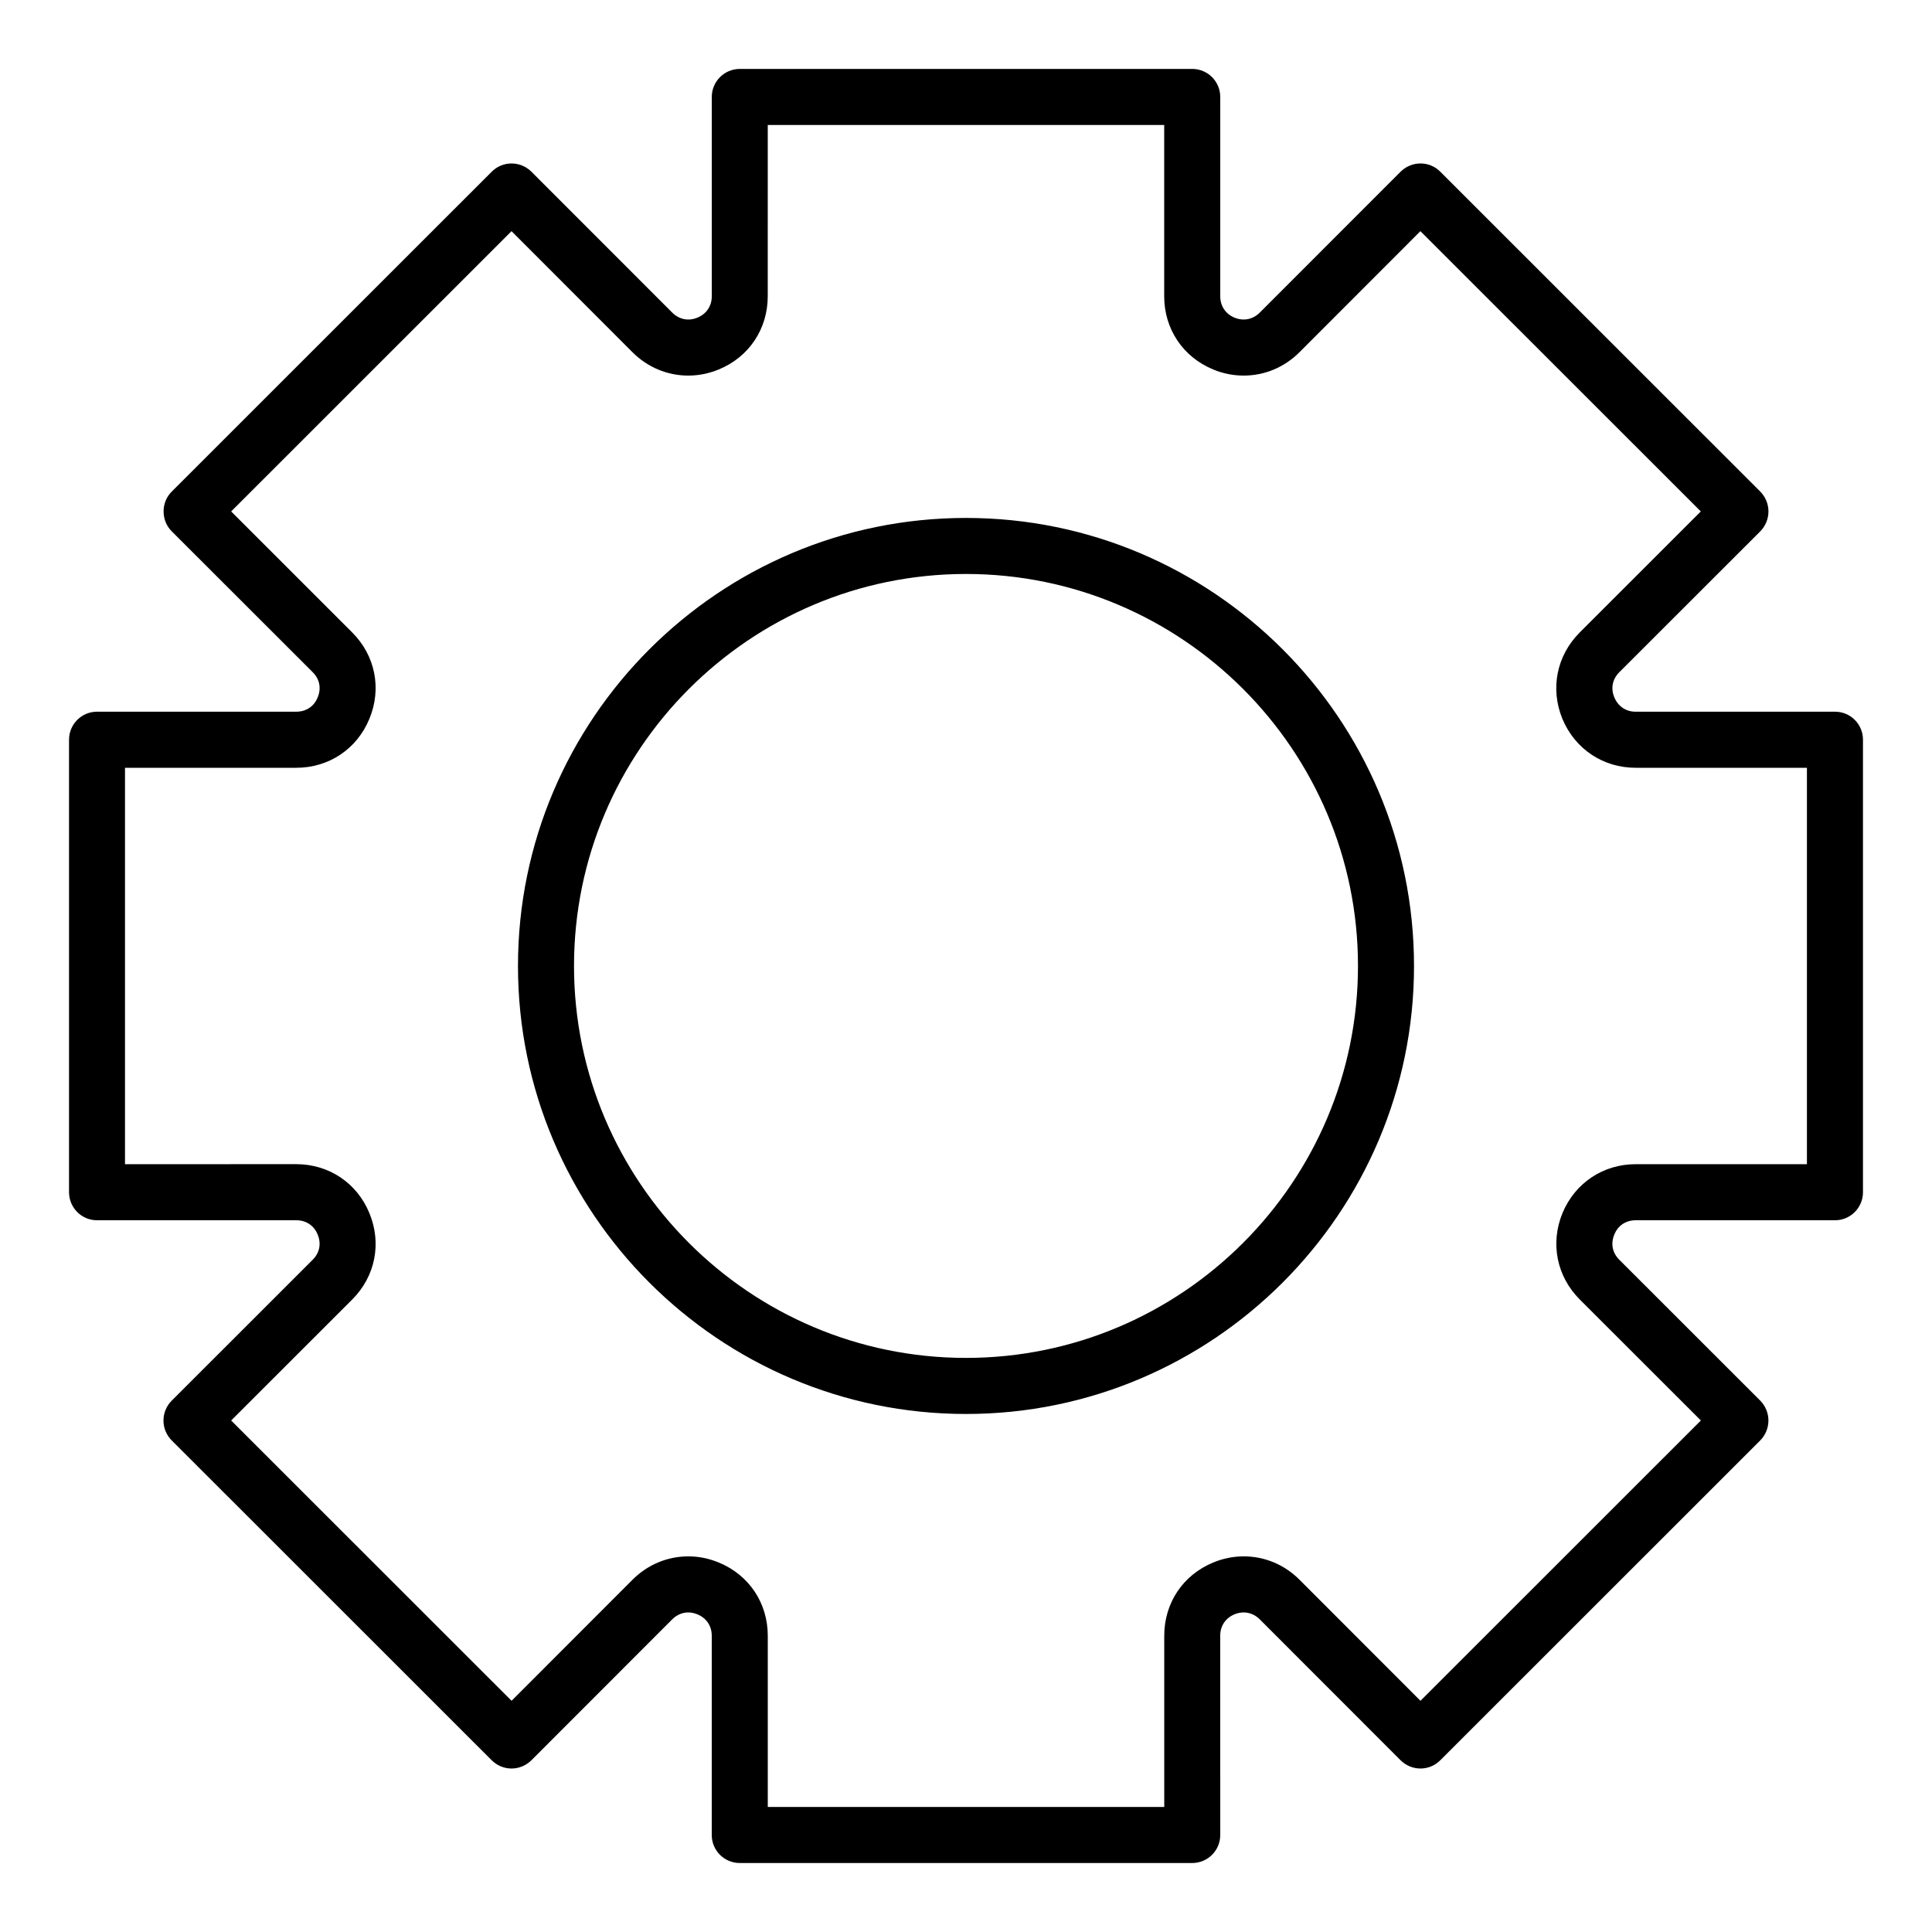 <?xml version="1.0" encoding="UTF-8"?>
<!-- Uploaded to: ICON Repo, www.svgrepo.com, Generator: ICON Repo Mixer Tools -->
<svg fill="#000000" width="800px" height="800px" version="1.1" viewBox="144 144 512 512" xmlns="http://www.w3.org/2000/svg">
 <path d="m622.87 452.52h-45.391c-8.633 0-16.074 4.973-19.406 12.961-3.285 7.992-1.531 16.758 4.559 22.871l32.117 32.09-74.312 74.285-32.062-32.09c-3.984-3.996-9.25-6.184-14.766-6.184-2.762 0-5.519 0.551-8.105 1.637-8.02 3.305-12.965 10.734-12.965 19.387v45.383h-105.07v-45.383c0-8.648-4.949-16.074-12.965-19.387-2.633-1.086-5.348-1.637-8.102-1.637-5.519 0-10.781 2.191-14.77 6.184l-32.062 32.09-74.309-74.281 32.109-32.09c6.094-6.113 7.84-14.883 4.516-22.883-3.289-7.984-10.734-12.957-19.367-12.957l-45.391 0.004v-105.05h45.391c8.633 0 16.074-4.965 19.367-12.961 3.324-7.992 1.578-16.754-4.516-22.871l-32.109-32.102 74.301-74.277 32.062 32.094c3.988 3.988 9.25 6.18 14.77 6.18 2.754 0 5.469-0.547 8.102-1.629 8.02-3.305 12.965-10.746 12.965-19.387l0.004-45.391h105.06v45.391c0 8.648 4.949 16.074 12.965 19.387 2.586 1.086 5.348 1.629 8.105 1.629 5.516 0 10.781-2.191 14.766-6.18l32.062-32.094 74.309 74.277-32.117 32.105c-6.094 6.113-7.84 14.879-4.559 22.867 3.332 7.992 10.781 12.961 19.406 12.961h45.391v105.05zm7.449-119.91h-52.844c-2.586 0-4.641-1.387-5.656-3.789-1.004-2.406-0.523-4.832 1.316-6.68l37.375-37.348c1.363-1.395 2.148-3.289 2.148-5.258 0-1.965-0.785-3.844-2.148-5.242l-84.82-84.797c-2.894-2.906-7.578-2.906-10.512 0l-37.328 37.348c-1.836 1.82-4.293 2.312-6.703 1.336-2.363-0.996-3.769-3.07-3.769-5.672v-52.816c0-4.109-3.324-7.43-7.445-7.43l-119.86 0.004c-4.117 0-7.445 3.32-7.445 7.43v52.816c0 2.602-1.402 4.668-3.816 5.672-2.363 0.977-4.82 0.484-6.656-1.336l-37.328-37.348c-2.934-2.906-7.617-2.906-10.512 0l-84.82 84.789c-1.398 1.395-2.144 3.281-2.144 5.242 0 1.973 0.746 3.867 2.144 5.258l37.375 37.348c1.836 1.84 2.32 4.273 1.316 6.68-0.965 2.406-3.07 3.789-5.656 3.789l-52.836 0.004c-4.078 0-7.402 3.32-7.402 7.43v119.91c0 4.098 3.324 7.43 7.402 7.43h52.832c2.586 0 4.688 1.387 5.656 3.785 1.004 2.41 0.523 4.836-1.316 6.68l-37.375 37.355c-2.894 2.91-2.894 7.602 0 10.512l84.82 84.785c1.398 1.387 3.285 2.18 5.254 2.18 1.93 0 3.856-0.793 5.254-2.18l37.328-37.355c1.836-1.82 4.293-2.309 6.656-1.328 2.41 0.98 3.816 3.062 3.816 5.664v52.812c0 4.109 3.324 7.43 7.445 7.43h119.87c4.117 0 7.445-3.32 7.445-7.43l-0.008-52.816c0-2.602 1.402-4.656 3.769-5.664 2.41-0.98 4.863-0.484 6.703 1.328l37.328 37.355c2.934 2.91 7.617 2.91 10.512 0l84.82-84.785c1.363-1.402 2.148-3.297 2.148-5.258 0-1.965-0.785-3.856-2.148-5.25l-37.375-37.355c-1.836-1.836-2.32-4.266-1.316-6.68 0.965-2.402 3.07-3.785 5.656-3.785h52.84c4.07 0 7.398-3.332 7.398-7.43v-119.91c0.016-4.106-3.312-7.43-7.383-7.43zm-230.32 171.25c57.266 0 103.88-46.598 103.88-103.88s-46.613-103.87-103.88-103.87-103.88 46.598-103.88 103.88c0 57.273 46.609 103.87 103.88 103.87zm0-222.6c-65.449 0-118.73 53.262-118.73 118.73s53.273 118.73 118.73 118.73c65.453 0 118.73-53.27 118.73-118.73 0-65.473-53.277-118.73-118.73-118.73z" fill-rule="evenodd"/>
</svg>